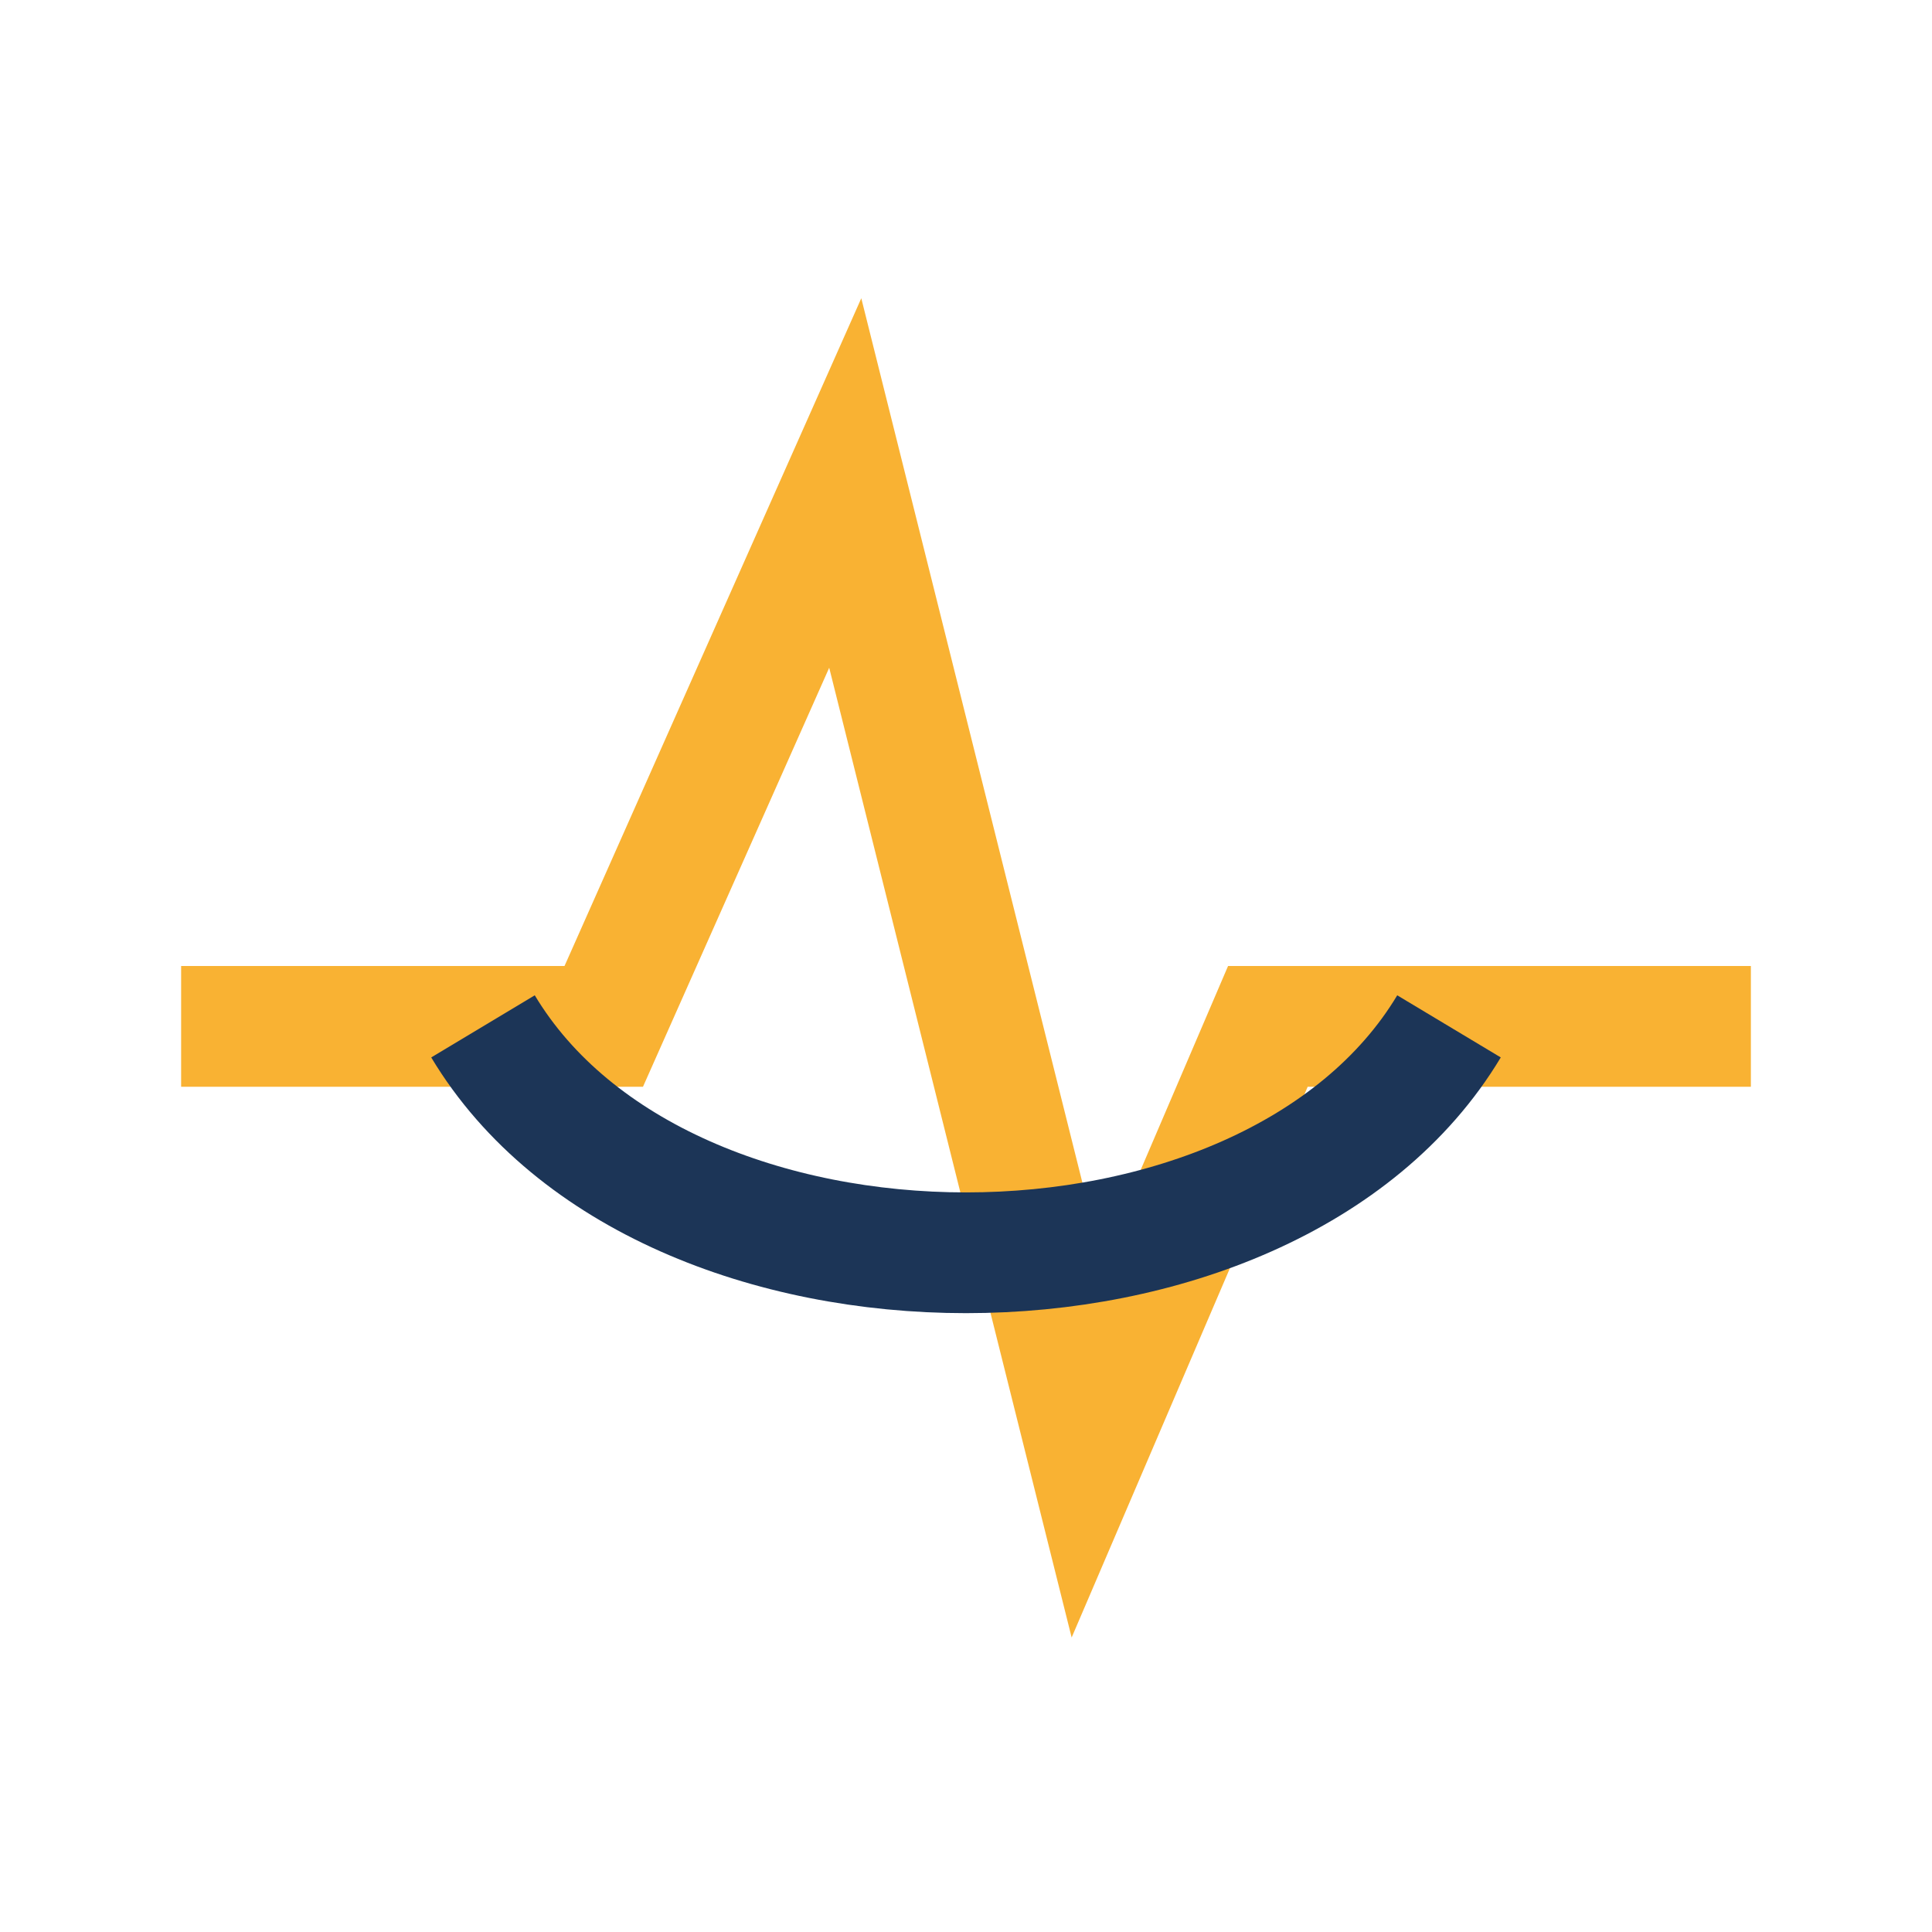 <?xml version="1.0" encoding="UTF-8"?>
<svg xmlns="http://www.w3.org/2000/svg" width="32" height="32" viewBox="0 0 32 32"><polyline points="3,17 10,17 14,8 18,24 21,17 29,17" fill="none" stroke="#F9B233" stroke-width="2"/><path d="M8 17c3 5 13 5 16 0" fill="none" stroke="#1C3557" stroke-width="2"/></svg>